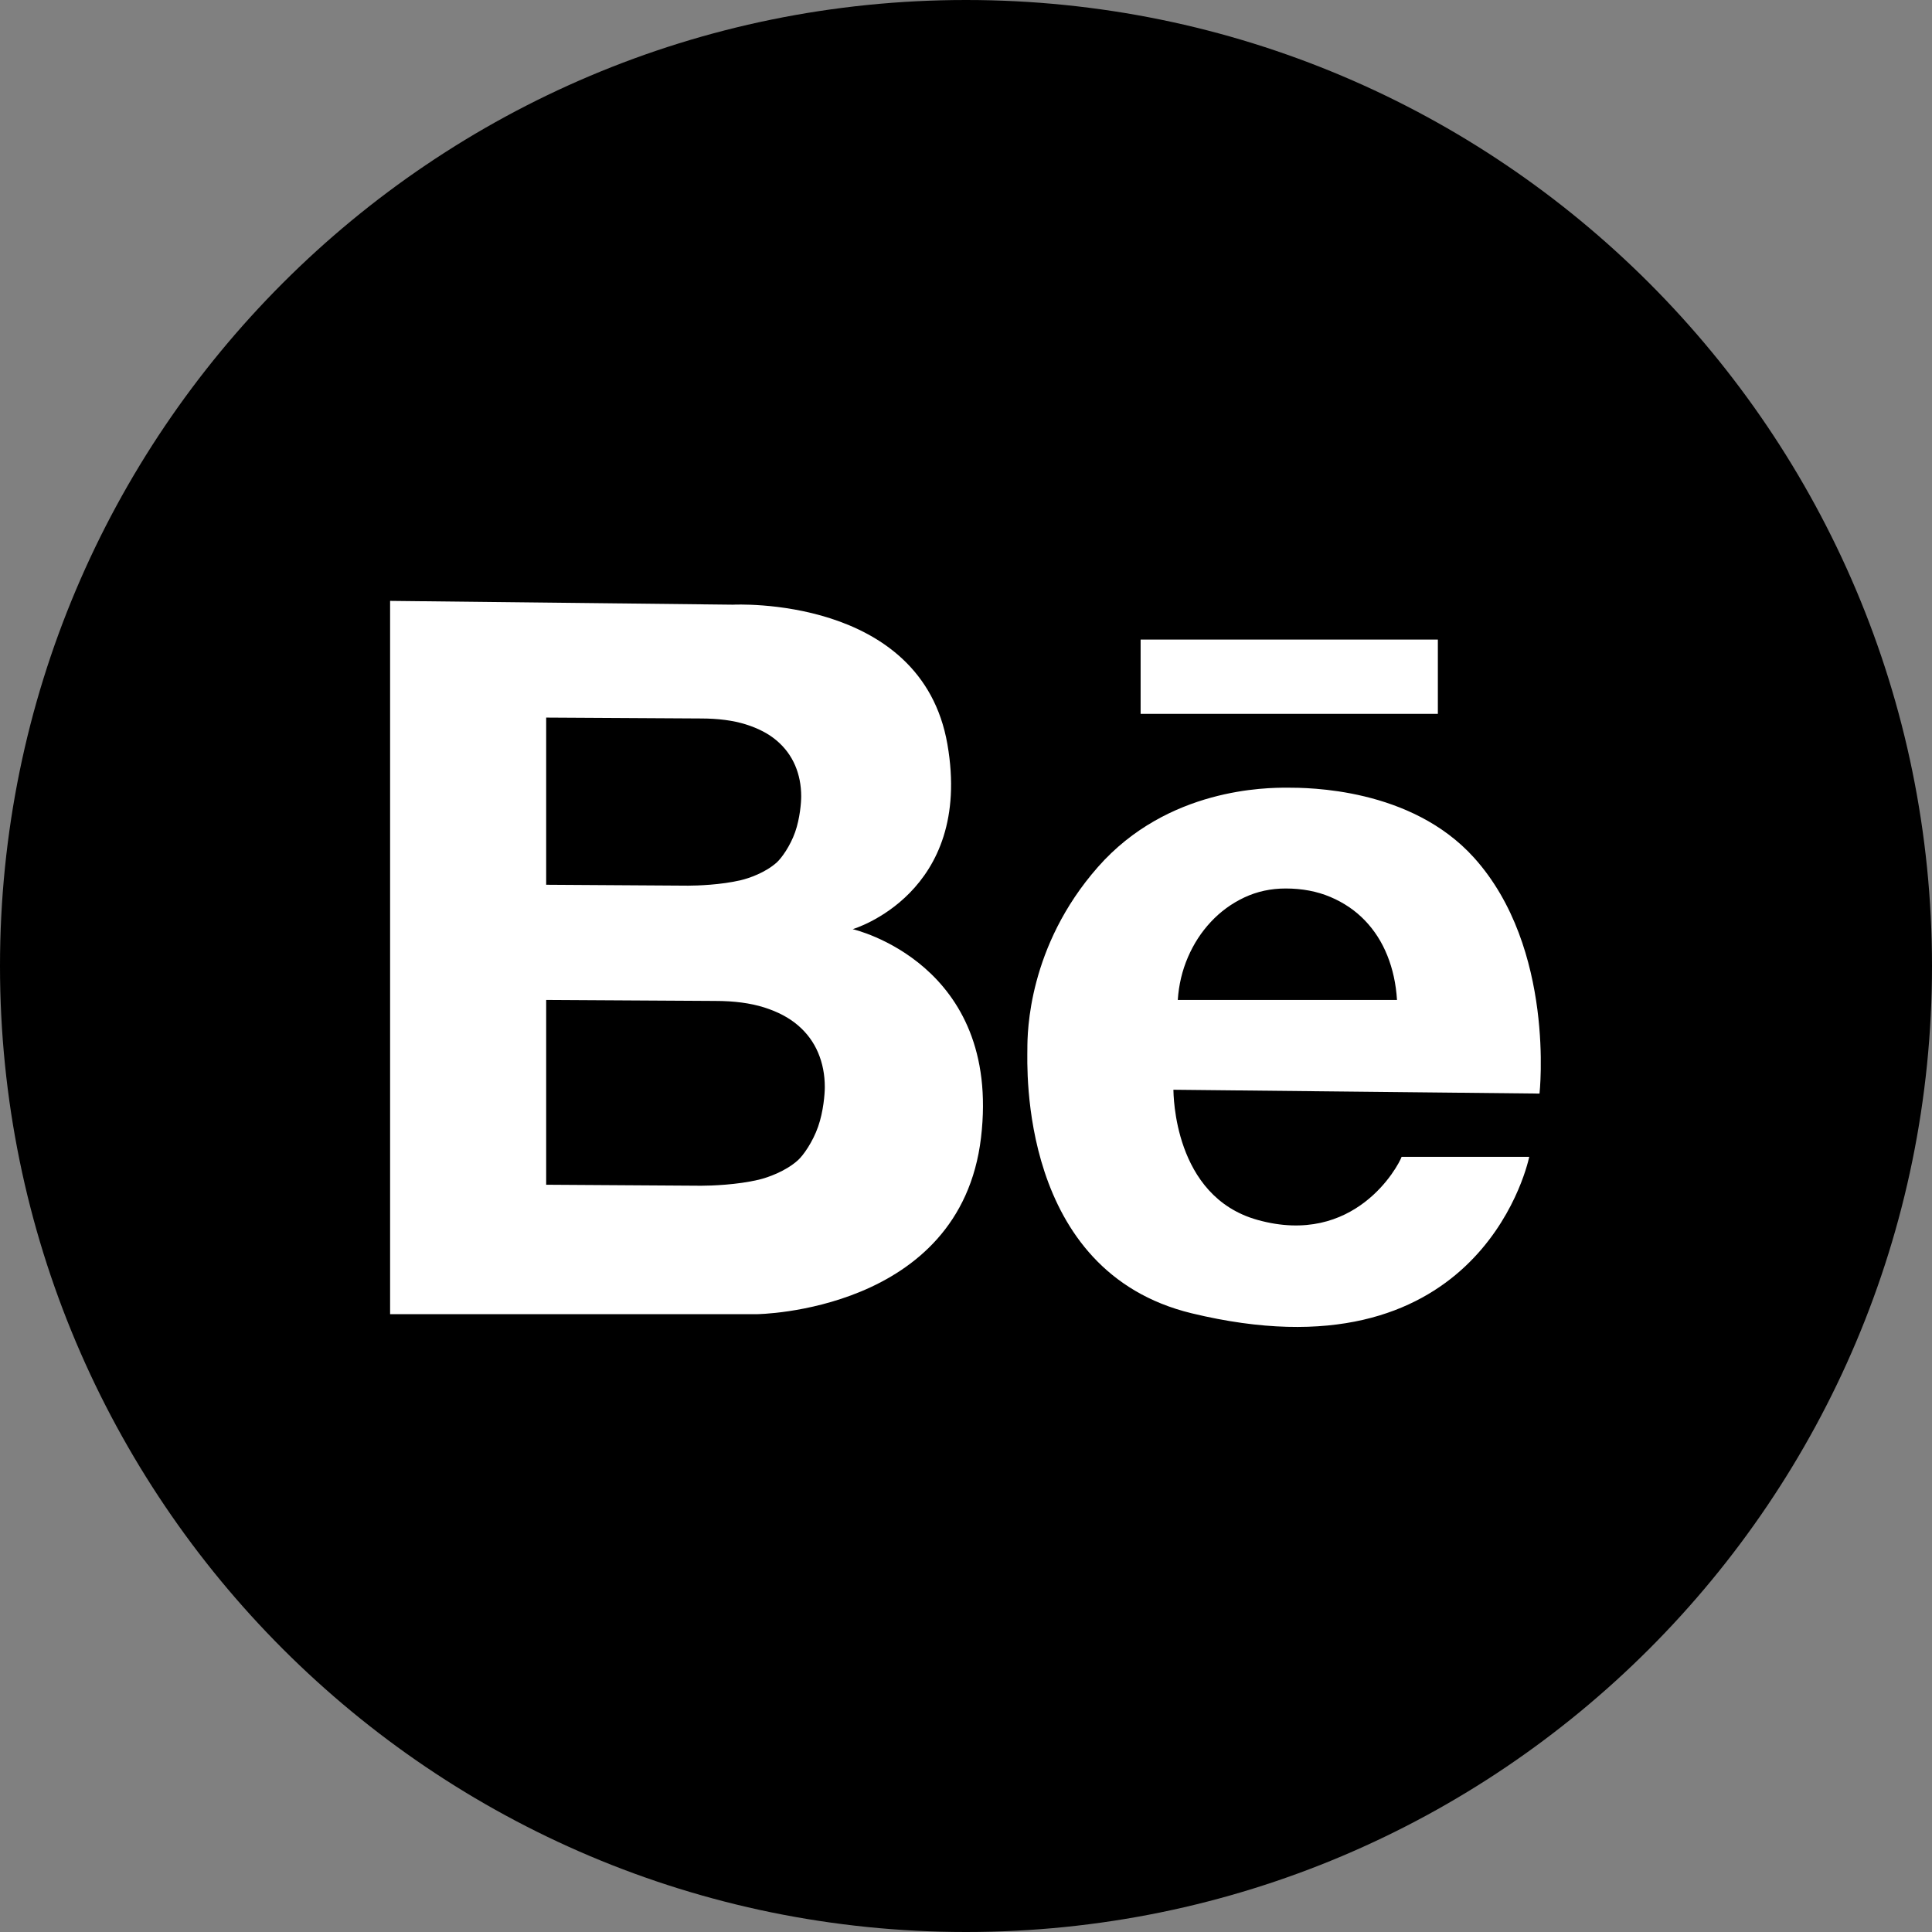 <?xml version="1.0"?><svg height="60px" version="1.1" viewBox="0 0 60 60" width="60px" xmlns="http://www.w3.org/2000/svg" xmlns:sketch="http://www.bohemiancoding.com/sketch/ns" xmlns:xlink="http://www.w3.org/1999/xlink"><rect x="0" y="0" width="60" height="60" fill="#808080" stroke="none"/><title/><defs/><g fill="none" fill-rule="evenodd" id="black" stroke="none" stroke-width="1"><g id="behance"><path d="M30,60 C46.569,60 60,46.569 60,30 C60,13.431 46.569,0 30,0 C13.431,0 0,13.431 0,30 C0,46.569 13.431,60 30,60 Z" fill="#000000"/><path d="M35.423,19.862 L35.423,22.17 L44.654,22.17 L44.654,19.862 L35.423,19.862 Z M12.115,18.661 L22.768,18.779 C22.768,18.779 28.617,18.47 29.423,23.115 C30.23,27.759 26.481,28.856 26.481,28.856 C26.481,28.856 31.11,29.908 30.466,35.333 C29.821,40.757 23.499,40.813 23.499,40.813 L12.115,40.813 L12.115,18.661 Z M16.962,27.477 L21.37,27.505 C21.652,27.505 22.393,27.48 23.003,27.336 C23.265,27.275 23.773,27.099 24.124,26.783 C24.269,26.652 24.538,26.281 24.693,25.843 C24.843,25.417 24.882,24.922 24.882,24.733 C24.882,24.386 24.819,24.065 24.693,23.769 C24.566,23.474 24.377,23.218 24.124,23.002 C23.871,22.786 23.549,22.618 23.159,22.496 C22.769,22.374 22.304,22.313 21.765,22.313 L16.962,22.285 L16.962,27.477 Z M16.962,36.793 L21.778,36.824 C22.086,36.824 22.896,36.796 23.563,36.637 C23.848,36.569 24.403,36.375 24.787,36.026 C24.946,35.88 25.239,35.471 25.408,34.987 C25.573,34.515 25.615,33.969 25.615,33.76 C25.615,33.376 25.546,33.021 25.408,32.694 C25.27,32.368 25.063,32.085 24.787,31.847 C24.51,31.608 24.159,31.422 23.733,31.287 C23.306,31.152 22.799,31.085 22.21,31.085 L16.962,31.054 L16.962,36.793 Z M36.441,33.843 C36.448,33.972 36.441,37.153 39.048,37.884 C42.074,38.732 43.423,36.219 43.528,35.927 L47.492,35.927 C47.389,36.405 45.778,42.905 37.011,40.786 C31.629,39.486 31.906,33.114 31.906,32.568 C31.906,32.065 31.927,29.392 34.096,26.927 C36.264,24.462 39.352,24.462 39.977,24.462 C40.603,24.462 43.818,24.462 45.778,26.637 C48.313,29.452 47.811,33.962 47.811,33.962 L36.441,33.843 Z M43.385,31.054 C43.354,30.556 43.254,30.096 43.085,29.676 C42.916,29.255 42.683,28.891 42.386,28.583 C42.089,28.275 41.733,28.033 41.318,27.857 C40.903,27.681 40.439,27.593 39.927,27.593 C39.466,27.593 39.038,27.686 38.644,27.871 C38.249,28.057 37.904,28.309 37.607,28.627 C37.309,28.945 37.071,29.311 36.892,29.727 C36.713,30.143 36.608,30.585 36.577,31.054 L43.385,31.054 Z" fill="#FFFFFF"/></g></g></svg>